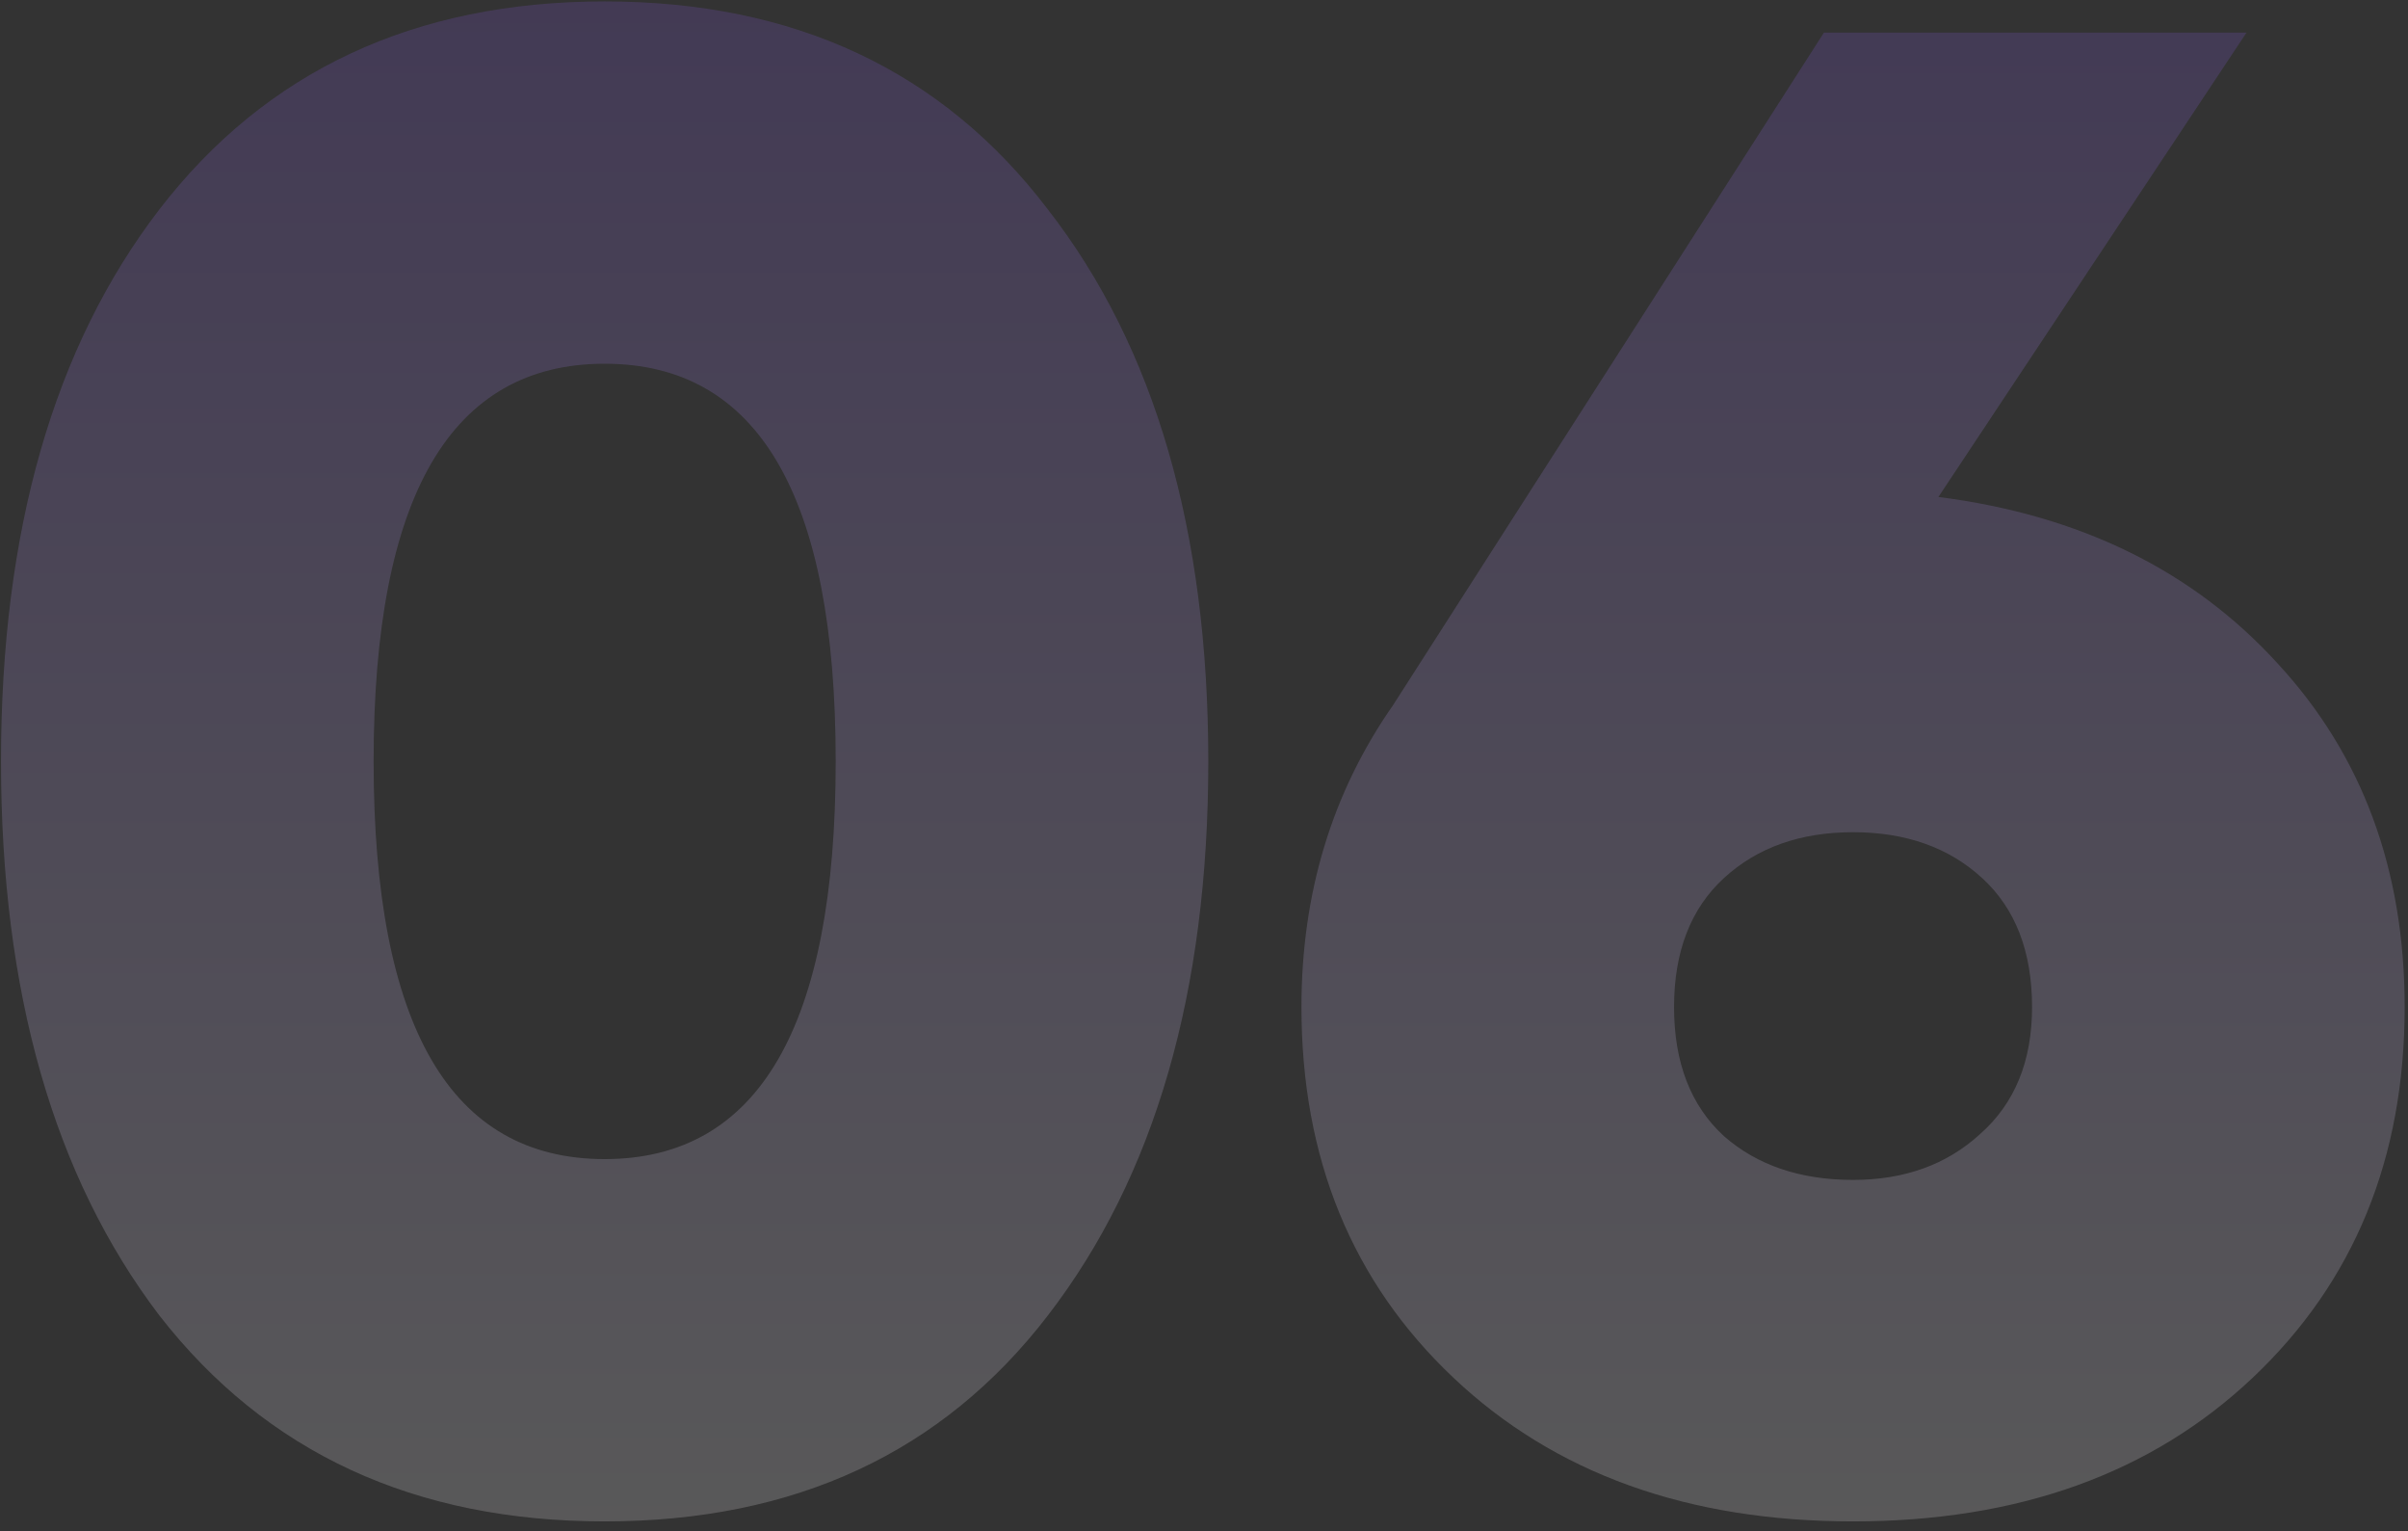 <?xml version="1.0" encoding="UTF-8"?> <svg xmlns="http://www.w3.org/2000/svg" width="236" height="150" viewBox="0 0 236 150" fill="none"><rect x="0" y="0" width="236" height="150" fill="#333333" stroke="none"/> <path d="M102.712 128.864C92.376 142.328 77.892 149.06 59.26 149.06C40.628 149.06 26.076 142.328 15.604 128.864C5.268 115.264 0.1 97.176 0.1 74.6C0.1 52.024 5.268 34.004 15.604 20.54C26.076 6.94 40.628 0.14 59.26 0.14C77.892 0.14 92.376 6.94 102.712 20.54C113.184 34.004 118.42 52.024 118.42 74.6C118.42 97.176 113.184 115.264 102.712 128.864ZM36.616 74.6C36.616 100.576 44.164 113.564 59.26 113.564C74.356 113.564 81.904 100.576 81.904 74.6C81.904 48.624 74.356 35.636 59.26 35.636C44.164 35.636 36.616 48.624 36.616 74.6ZM189.976 48.692C203.848 50.46 214.932 55.9 223.228 65.012C231.524 73.988 235.672 85.208 235.672 98.672C235.672 113.496 230.708 125.6 220.78 134.984C210.852 144.368 197.796 149.06 181.612 149.06C165.428 149.06 152.372 144.368 142.444 134.984C132.516 125.6 127.552 113.496 127.552 98.672C127.552 87.52 130.544 77.66 136.528 69.092L178.756 3.2H220.168L189.976 48.692ZM181.612 115.604C186.644 115.604 190.792 114.108 194.056 111.116C197.456 108.124 199.156 103.976 199.156 98.672C199.156 93.232 197.524 89.016 194.26 86.024C190.996 83.032 186.78 81.536 181.612 81.536C176.444 81.536 172.228 83.032 168.964 86.024C165.7 89.016 164.068 93.232 164.068 98.672C164.068 104.112 165.7 108.328 168.964 111.32C172.228 114.176 176.444 115.604 181.612 115.604Z" fill="url(#paint0_linear_479_367)" fill-opacity="0.19"></path> <defs> <linearGradient id="paint0_linear_479_367" x1="134" y1="-16" x2="134" y2="203" gradientUnits="userSpaceOnUse"> <stop offset="0.036" stop-color="#8051E3"></stop> <stop offset="0.776" stop-color="white"></stop> </linearGradient> </defs> </svg> 